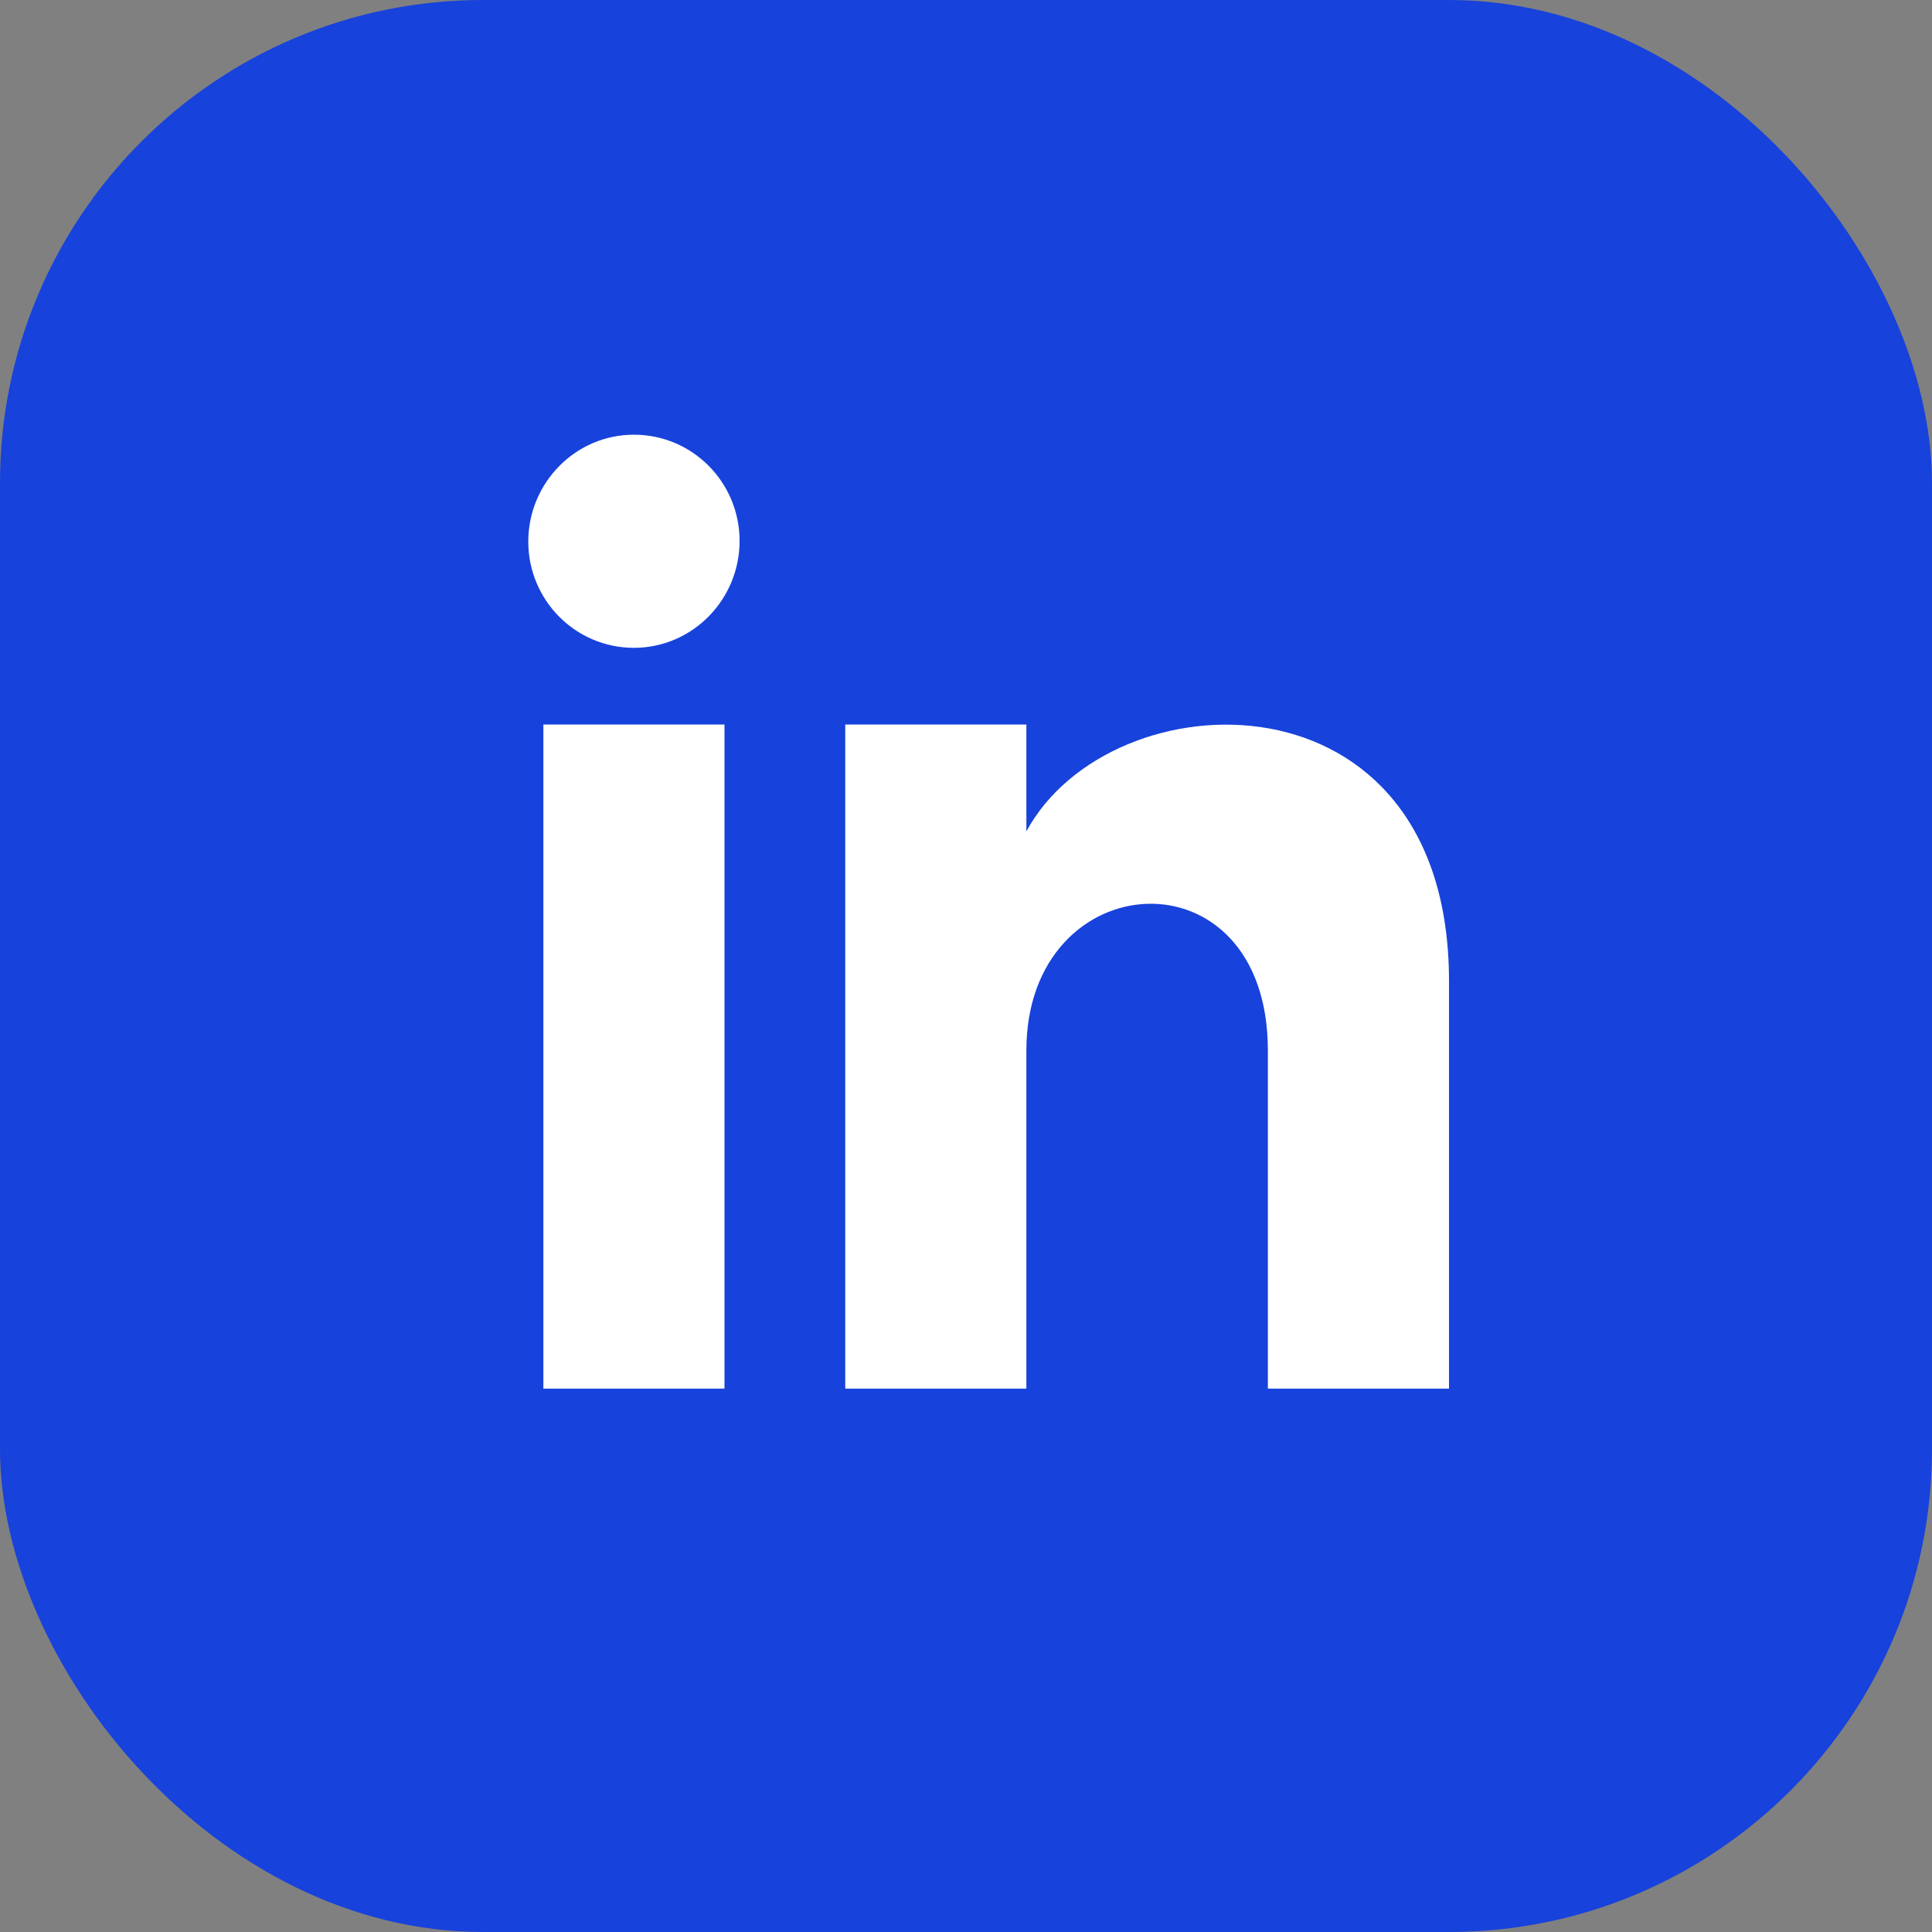 <svg width="32" height="32" viewBox="0 0 32 32" fill="none" xmlns="http://www.w3.org/2000/svg">
<rect x="0" y="0" width="32" height="32" fill="#808080" stroke="none"/>
<rect width="32" height="32" rx="8" fill="#1742DB"/>
<path d="M12 23H9V12H12V23ZM10.5 10.73C9.53 10.73 8.75 9.94 8.75 8.97C8.75 8 9.53 7.2 10.5 7.2C11.47 7.2 12.25 7.99 12.25 8.96C12.25 9.93 11.47 10.73 10.5 10.73ZM24 23H21V17.4C21 14.03 17 14.29 17 17.4V23H14V12H17V13.77C18.4 11.18 24 10.99 24 16.25V23Z" fill="white"/>
</svg>
